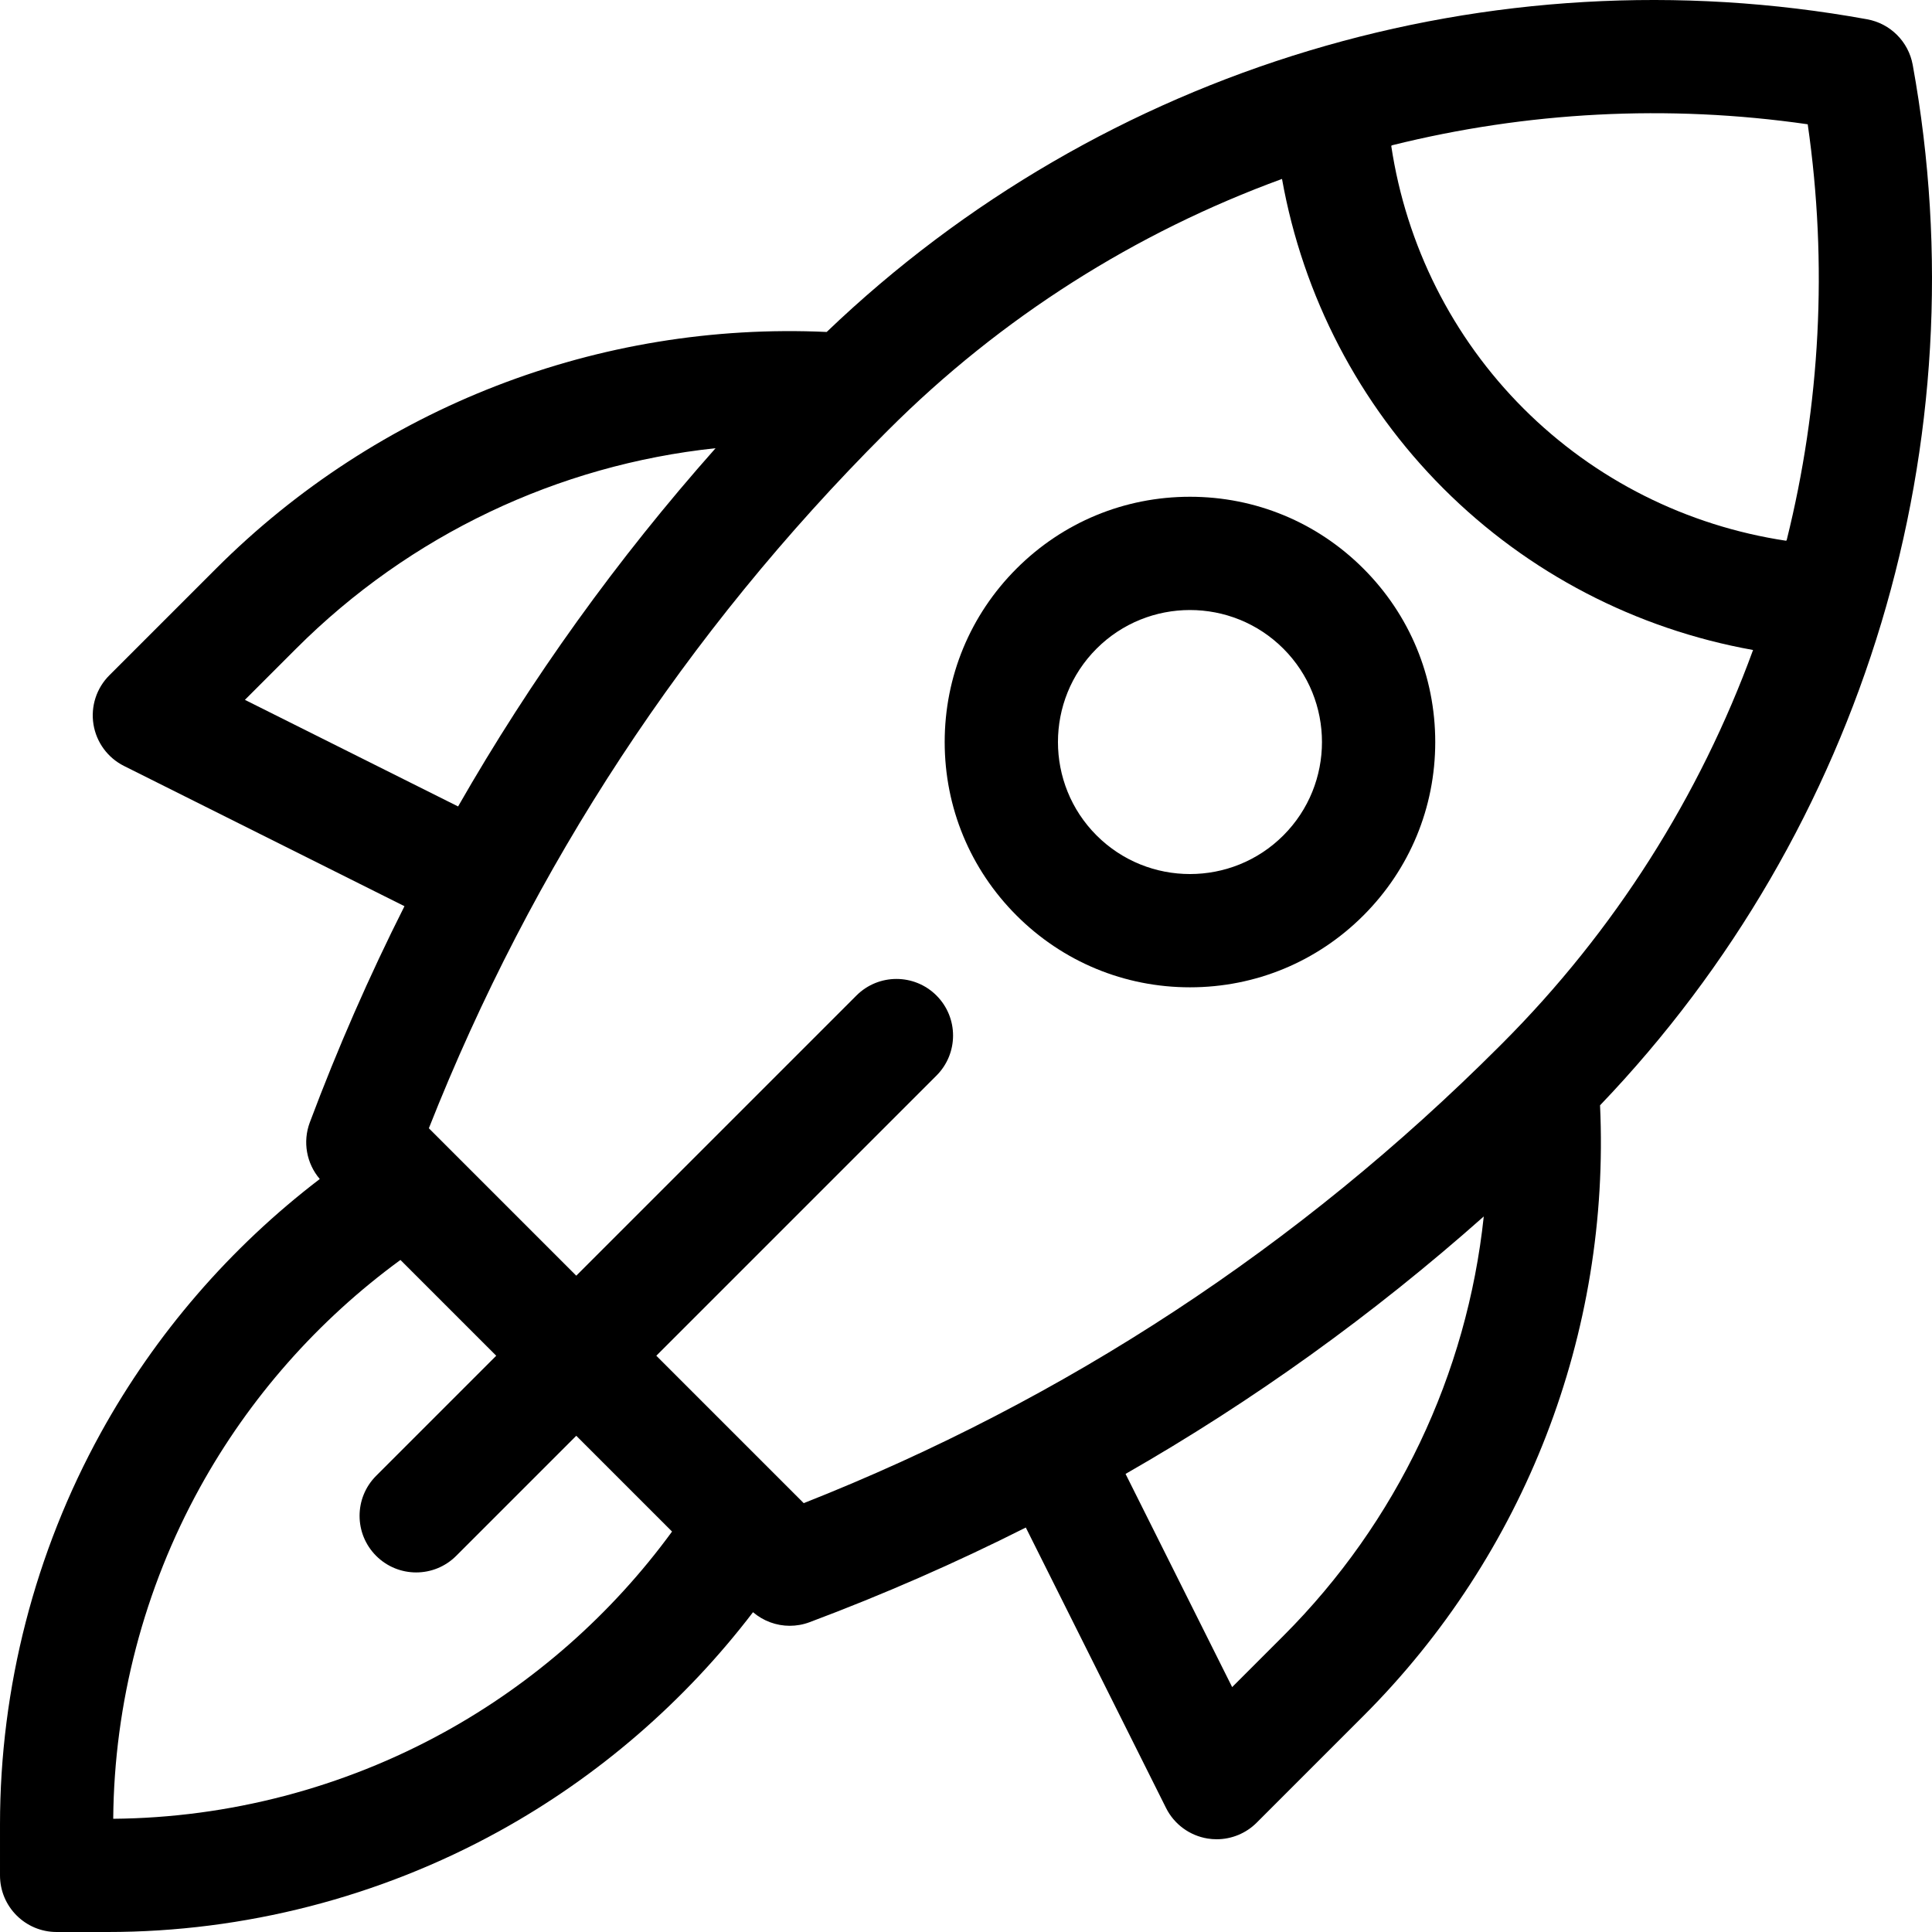 <svg id="Capa_1" enable-background="new 0 0 511.997 511.997" height="512" viewBox="0 0 511.997 511.997" width="512" xmlns="http://www.w3.org/2000/svg"><g><path d="m506.886 17.186c-1.117-6.146-5.928-10.957-12.074-12.074-99.987-18.182-202.523 12.764-275.731 82.861-60.329-2.765-118.973 19.86-161.823 62.711l-28.285 28.284c-3.41 3.409-4.972 8.25-4.2 13.009.772 4.76 3.785 8.857 8.098 11.014l74.317 37.159c-9.339 18.527-17.712 37.634-25.085 57.296-1.926 5.137-.884 10.88 2.639 15.004-23.721 18.117-43.59 41.079-58.025 67.259-17.478 31.698-26.717 67.581-26.717 103.768v13.521c0 8.284 6.716 15 15 15h13.521c36.186 0 72.068-9.238 103.768-26.717 26.183-14.437 49.147-34.31 67.265-58.034 2.748 2.348 6.208 3.603 9.735 3.603 1.767 0 3.55-.313 5.264-.955 19.662-7.373 38.769-15.746 57.296-25.085l37.159 74.317c2.156 4.313 6.254 7.326 11.014 8.099.801.13 1.604.193 2.403.193 3.944 0 7.771-1.559 10.605-4.394l28.284-28.284c42.85-42.85 65.481-101.491 62.711-161.825 70.096-73.207 101.041-175.741 82.861-275.73zm-137.913 21.297c35.575-8.845 72.933-10.906 110.089-5.547 5.362 37.174 3.297 74.549-5.558 110.138-.052.077-.098.156-.151.233-26.355-3.962-50.729-16.166-69.613-35.049-18.883-18.884-31.087-43.258-35.049-69.613.092-.056.189-.107.282-.162zm-304.07 146.982 13.568-13.568c30.17-30.17 69.441-48.693 111.163-53.12-26.073 29.379-48.868 61.092-68.235 94.938zm52.9 273.544c-26.84 14.8-57.167 22.733-87.797 22.982.249-30.63 8.183-60.957 22.982-87.798 13.068-23.699 31.3-44.353 53.133-60.296l25.383 25.383-31.82 31.82c-5.858 5.857-5.858 15.355 0 21.213 2.929 2.929 6.768 4.394 10.606 4.394s7.678-1.465 10.606-4.394l31.82-31.82 25.382 25.382c-15.942 21.834-36.595 40.067-60.295 53.134zm222.298-25.482-13.568 13.568-28.249-56.496c33.841-19.364 65.551-42.156 94.927-68.225-4.429 41.717-22.942 80.985-53.11 111.153zm57.155-156.151c-52.9 52.899-114.848 93.564-184.258 120.972l-39.068-39.067 74.246-74.246c5.858-5.857 5.858-15.355 0-21.213-5.857-5.857-15.355-5.857-21.213 0l-74.246 74.246-39.067-39.068c27.408-69.412 68.072-131.359 120.975-184.262l.743-.744c29.961-29.96 65.693-52.444 104.376-66.573 5.555 31.02 20.375 59.641 42.782 82.05 22.409 22.408 51.03 37.228 82.05 42.783-14.129 38.683-36.613 74.415-66.574 104.375z"/><path d="m315.352 131.646c-17.362 0-33.686 6.761-45.962 19.038-12.277 12.276-19.039 28.6-19.039 45.962s6.761 33.686 19.039 45.962c12.276 12.277 28.6 19.038 45.962 19.038s33.686-6.761 45.962-19.038c12.277-12.276 19.038-28.6 19.038-45.962s-6.761-33.686-19.038-45.962c-12.277-12.278-28.6-19.038-45.962-19.038zm24.749 89.749c-13.646 13.646-35.852 13.646-49.498 0s-13.646-35.852 0-49.498c6.823-6.823 15.786-10.234 24.749-10.234s17.926 3.411 24.749 10.234c13.646 13.646 13.646 35.851 0 49.498z"/></g></svg>